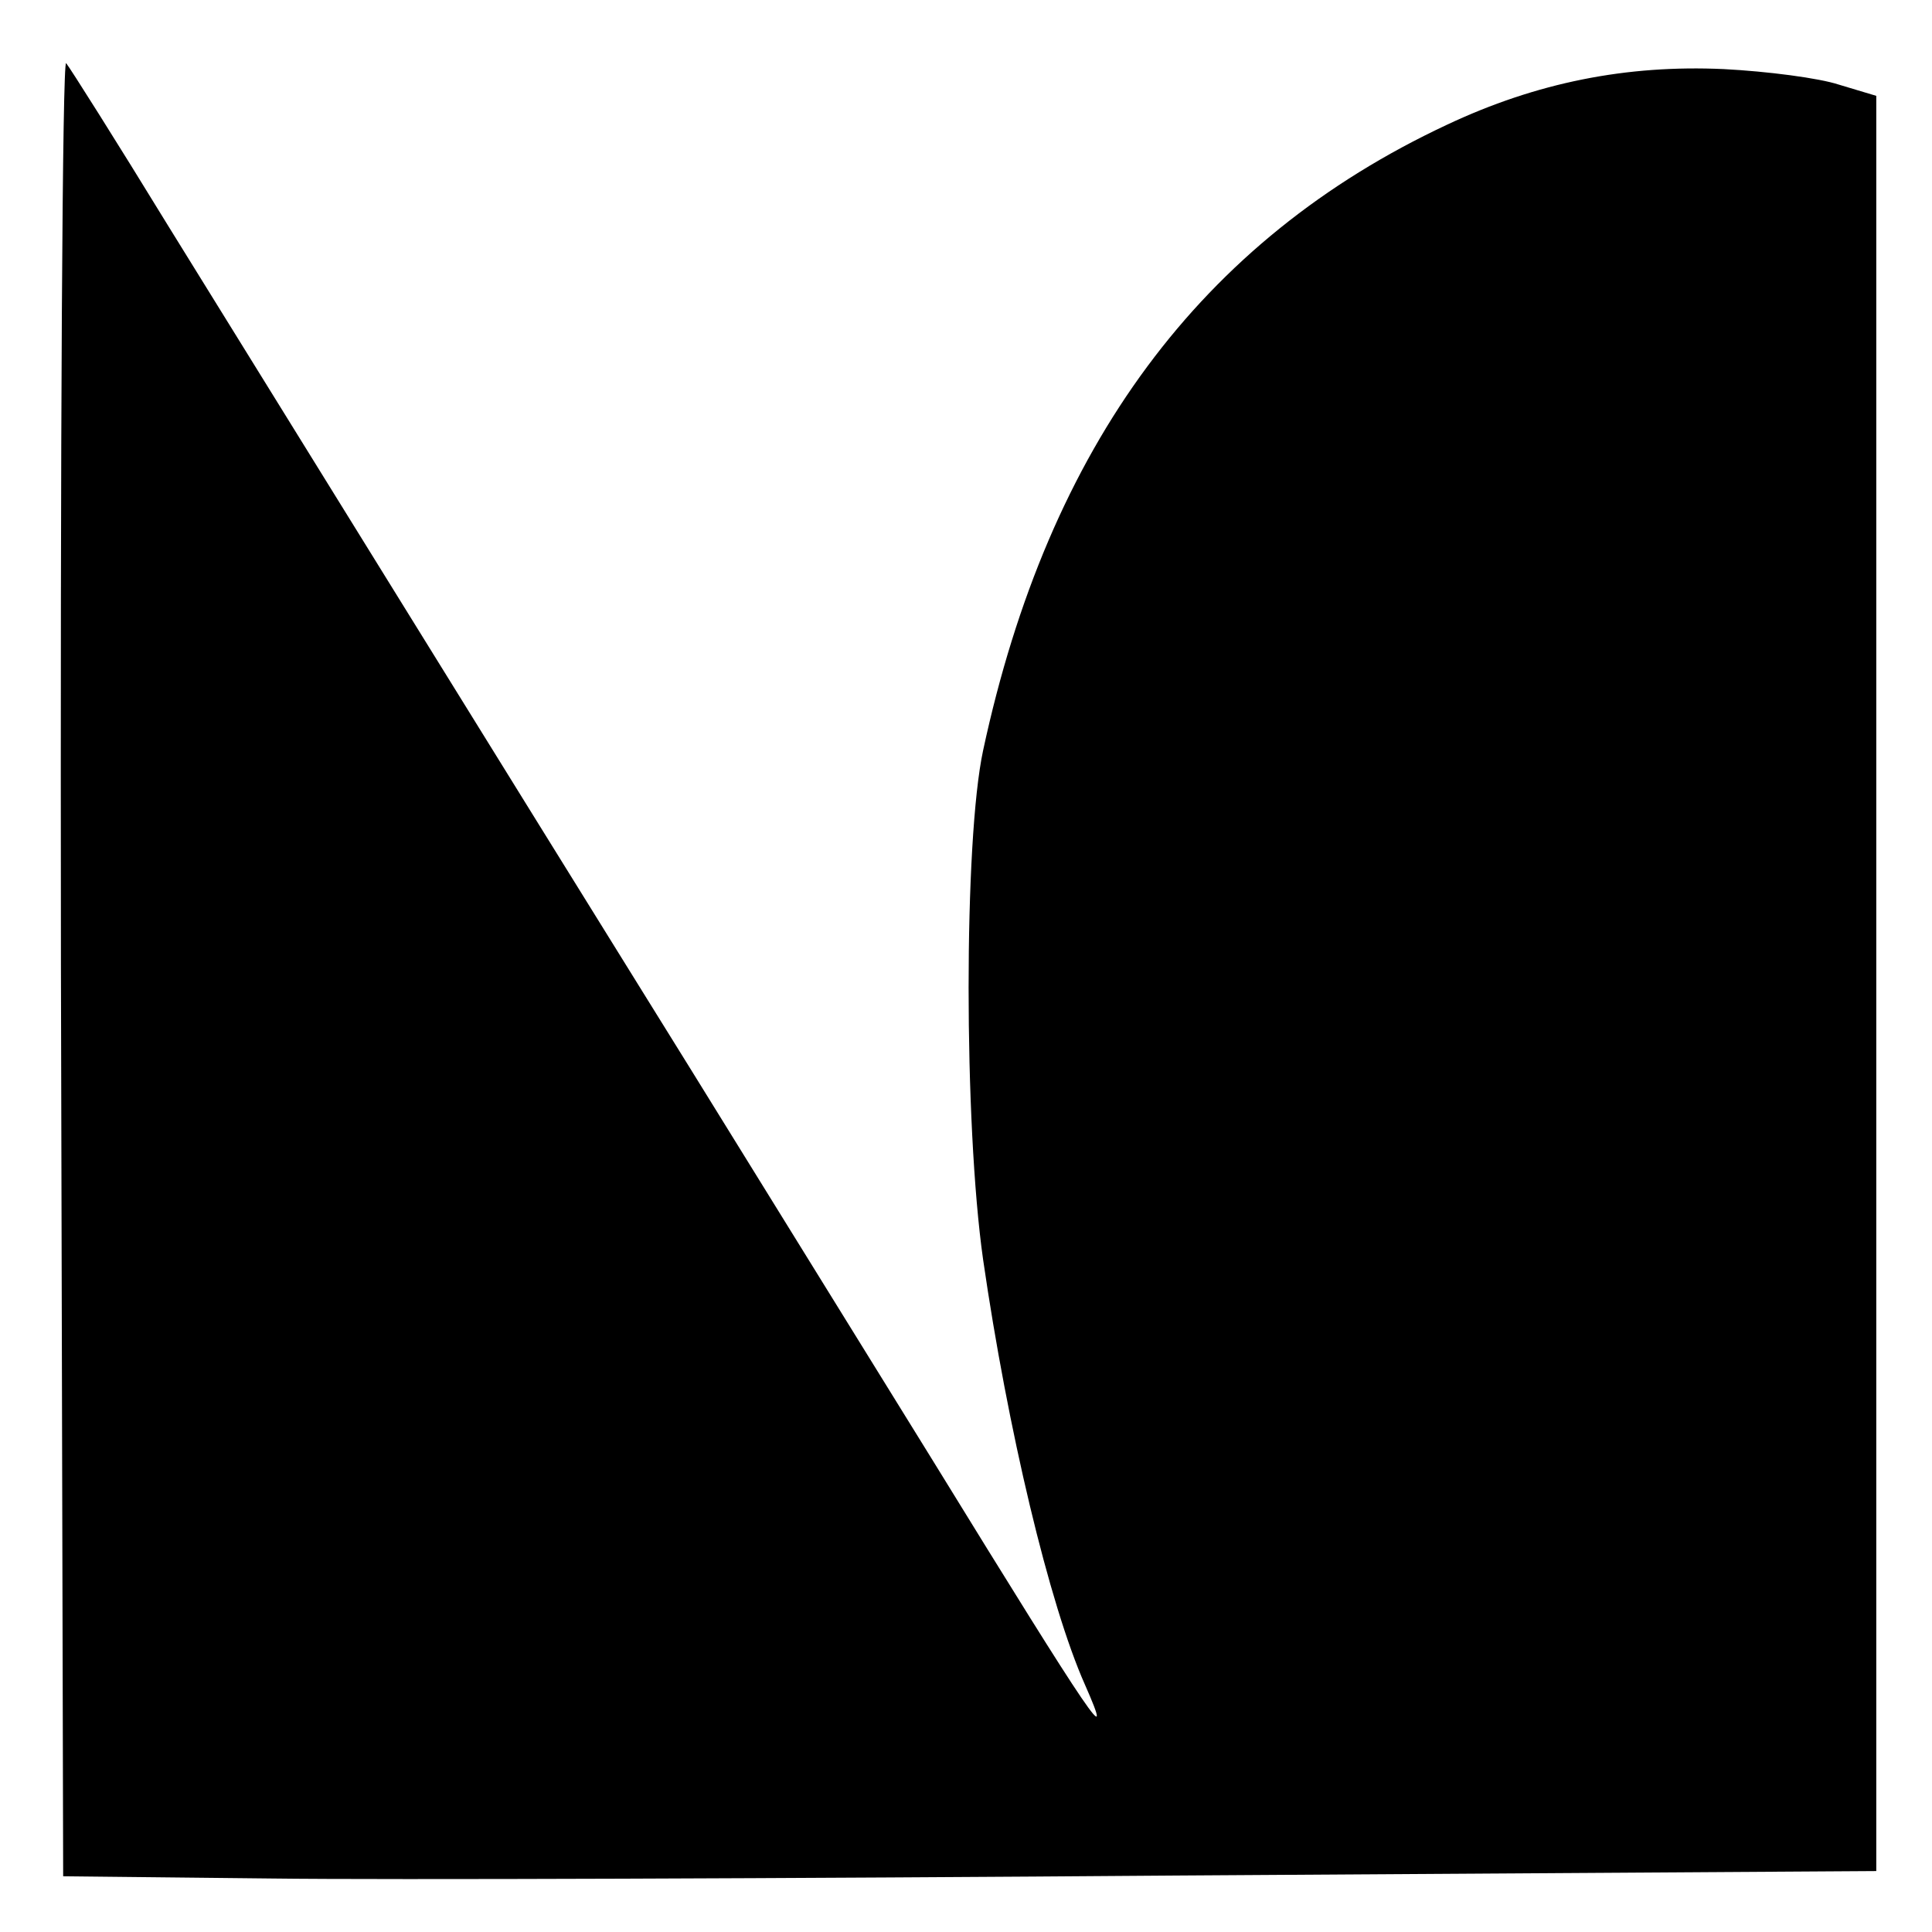 <?xml version="1.0" standalone="no"?>
<!DOCTYPE svg PUBLIC "-//W3C//DTD SVG 20010904//EN"
 "http://www.w3.org/TR/2001/REC-SVG-20010904/DTD/svg10.dtd">
<svg version="1.0" xmlns="http://www.w3.org/2000/svg"
 width="260pt" height="260pt" viewBox="0 0 260 260"
 preserveAspectRatio="xMidYMid meet">
<g transform="translate(0,260) scale(0.1,-0.1)"
fill="#000000" stroke="none">
<path d="M82 1300 l3 -1225 280 -3 c154 -2 703 0 1220 4 l940 6 0 1195 0 1194
-50 15 c-27 9 -97 18 -155 21 -131 6 -252 -18 -373 -75 -331 -155 -536 -432
-624 -842 -26 -121 -26 -502 0 -685 33 -228 89 -464 137 -572 41 -93 14 -54
-205 302 -197 318 -314 508 -390 630 -138 222 -516 833 -638 1030 -71 116
-133 214 -138 220 -5 5 -8 -495 -7 -1215z"/>
</g>
</svg>
